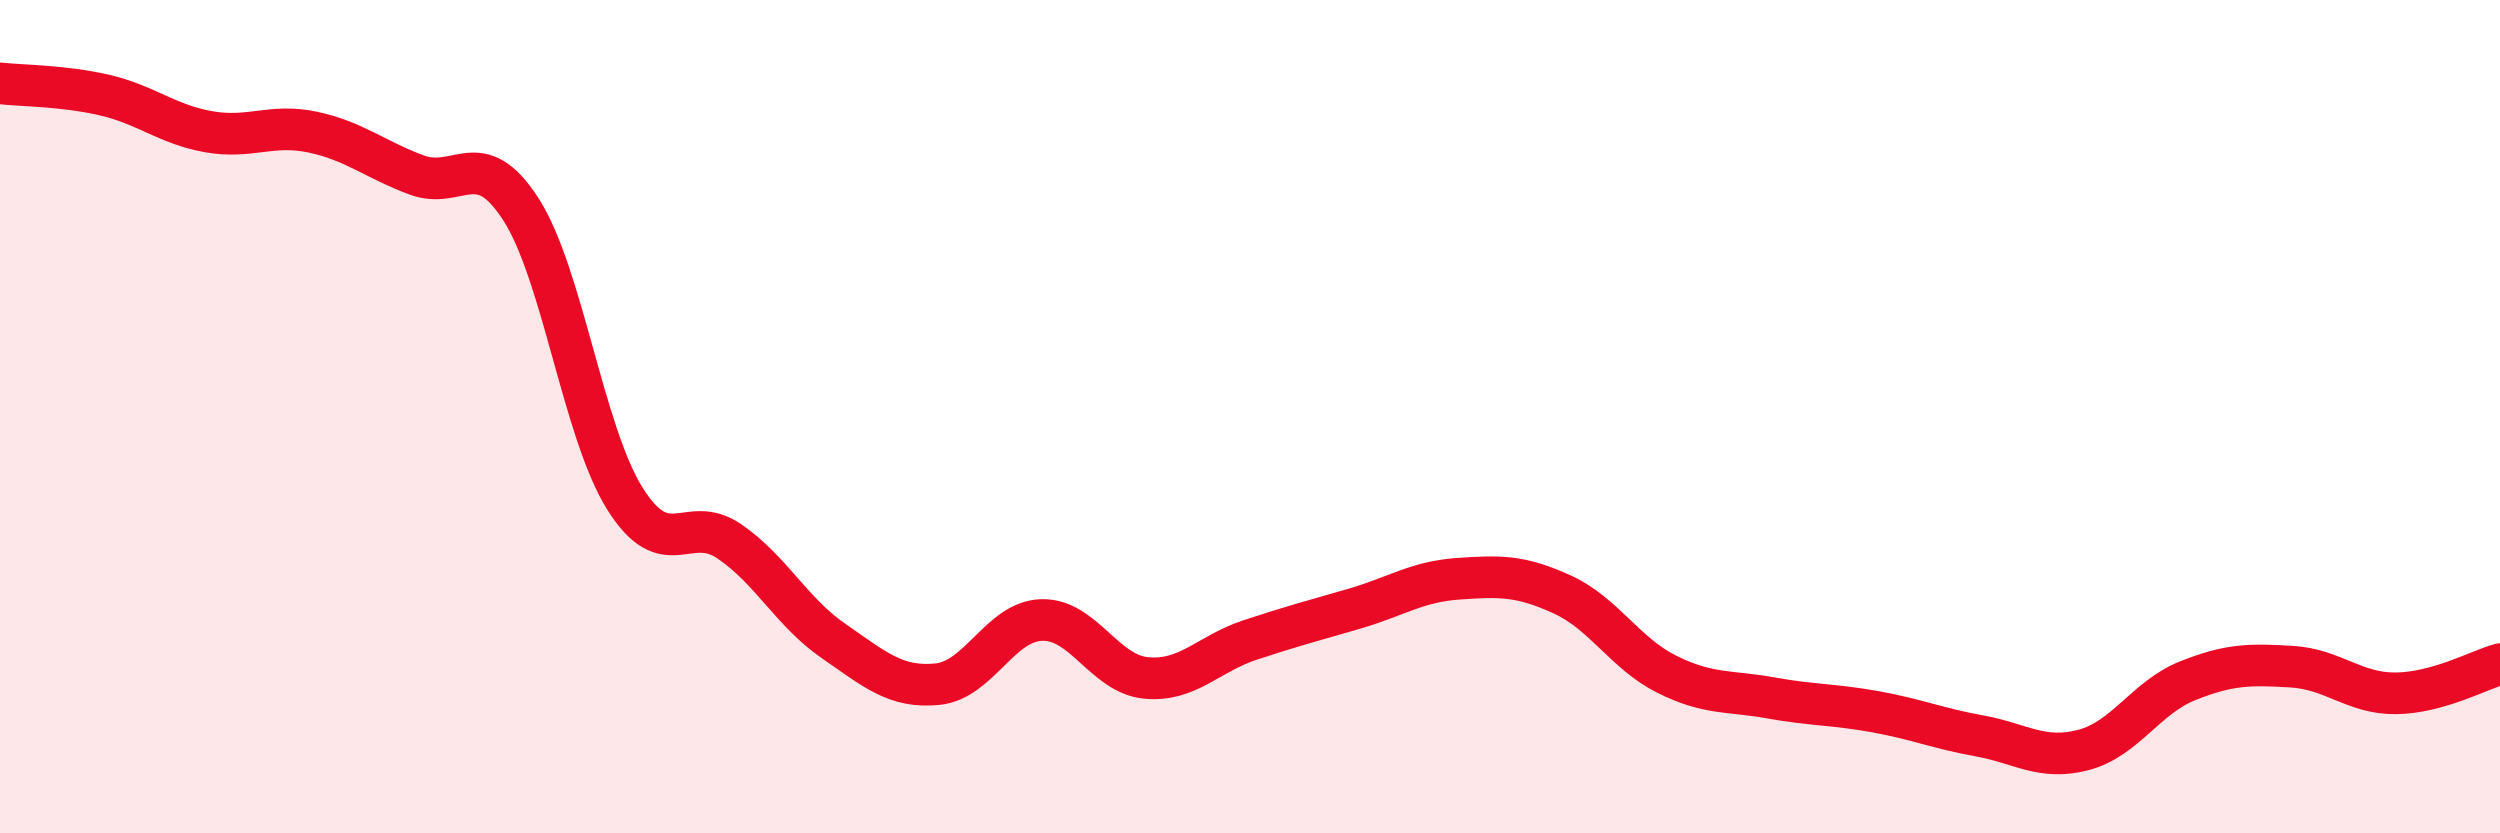 
    <svg width="60" height="20" viewBox="0 0 60 20" xmlns="http://www.w3.org/2000/svg">
      <path
        d="M 0,2 C 0.5,2.06 1.5,2.05 2.5,2.28 C 3.5,2.51 4,2.98 5,3.16 C 6,3.34 6.5,2.96 7.5,3.17 C 8.5,3.38 9,3.83 10,4.2 C 11,4.57 11.5,3.47 12.5,5.02 C 13.5,6.57 14,10.38 15,11.97 C 16,13.56 16.5,12.31 17.5,12.99 C 18.5,13.67 19,14.69 20,15.38 C 21,16.07 21.5,16.52 22.5,16.42 C 23.5,16.32 24,14.91 25,14.88 C 26,14.85 26.5,16.17 27.5,16.27 C 28.5,16.37 29,15.69 30,15.36 C 31,15.03 31.5,14.9 32.5,14.61 C 33.5,14.32 34,13.96 35,13.89 C 36,13.82 36.5,13.81 37.5,14.27 C 38.5,14.73 39,15.68 40,16.18 C 41,16.68 41.5,16.57 42.5,16.75 C 43.5,16.93 44,16.9 45,17.08 C 46,17.26 46.5,17.48 47.5,17.66 C 48.5,17.84 49,18.26 50,18 C 51,17.74 51.5,16.74 52.5,16.34 C 53.5,15.94 54,15.94 55,16 C 56,16.06 56.5,16.65 57.5,16.64 C 58.5,16.63 59.5,16.08 60,15.94L60 20L0 20Z"
        fill="#EB0A25"
        opacity="0.1"
        stroke-linecap="round"
        stroke-linejoin="round"
      />
      <path
        d="M 0,2 C 0.5,2.06 1.5,2.05 2.5,2.28 C 3.5,2.51 4,2.98 5,3.16 C 6,3.34 6.5,2.96 7.5,3.17 C 8.5,3.38 9,3.83 10,4.2 C 11,4.57 11.5,3.47 12.5,5.02 C 13.5,6.57 14,10.38 15,11.97 C 16,13.56 16.5,12.31 17.5,12.99 C 18.5,13.67 19,14.69 20,15.38 C 21,16.07 21.5,16.52 22.5,16.42 C 23.5,16.32 24,14.91 25,14.88 C 26,14.85 26.5,16.17 27.5,16.27 C 28.5,16.37 29,15.69 30,15.36 C 31,15.03 31.5,14.9 32.5,14.61 C 33.5,14.32 34,13.96 35,13.89 C 36,13.82 36.5,13.81 37.5,14.27 C 38.5,14.73 39,15.68 40,16.18 C 41,16.68 41.5,16.57 42.5,16.75 C 43.5,16.93 44,16.9 45,17.08 C 46,17.26 46.5,17.48 47.5,17.66 C 48.5,17.84 49,18.26 50,18 C 51,17.74 51.5,16.74 52.5,16.34 C 53.5,15.94 54,15.94 55,16 C 56,16.06 56.5,16.65 57.5,16.64 C 58.5,16.63 59.5,16.08 60,15.94"
        stroke="#EB0A25"
        stroke-width="1"
        fill="none"
        stroke-linecap="round"
        stroke-linejoin="round"
      />
    </svg>
  